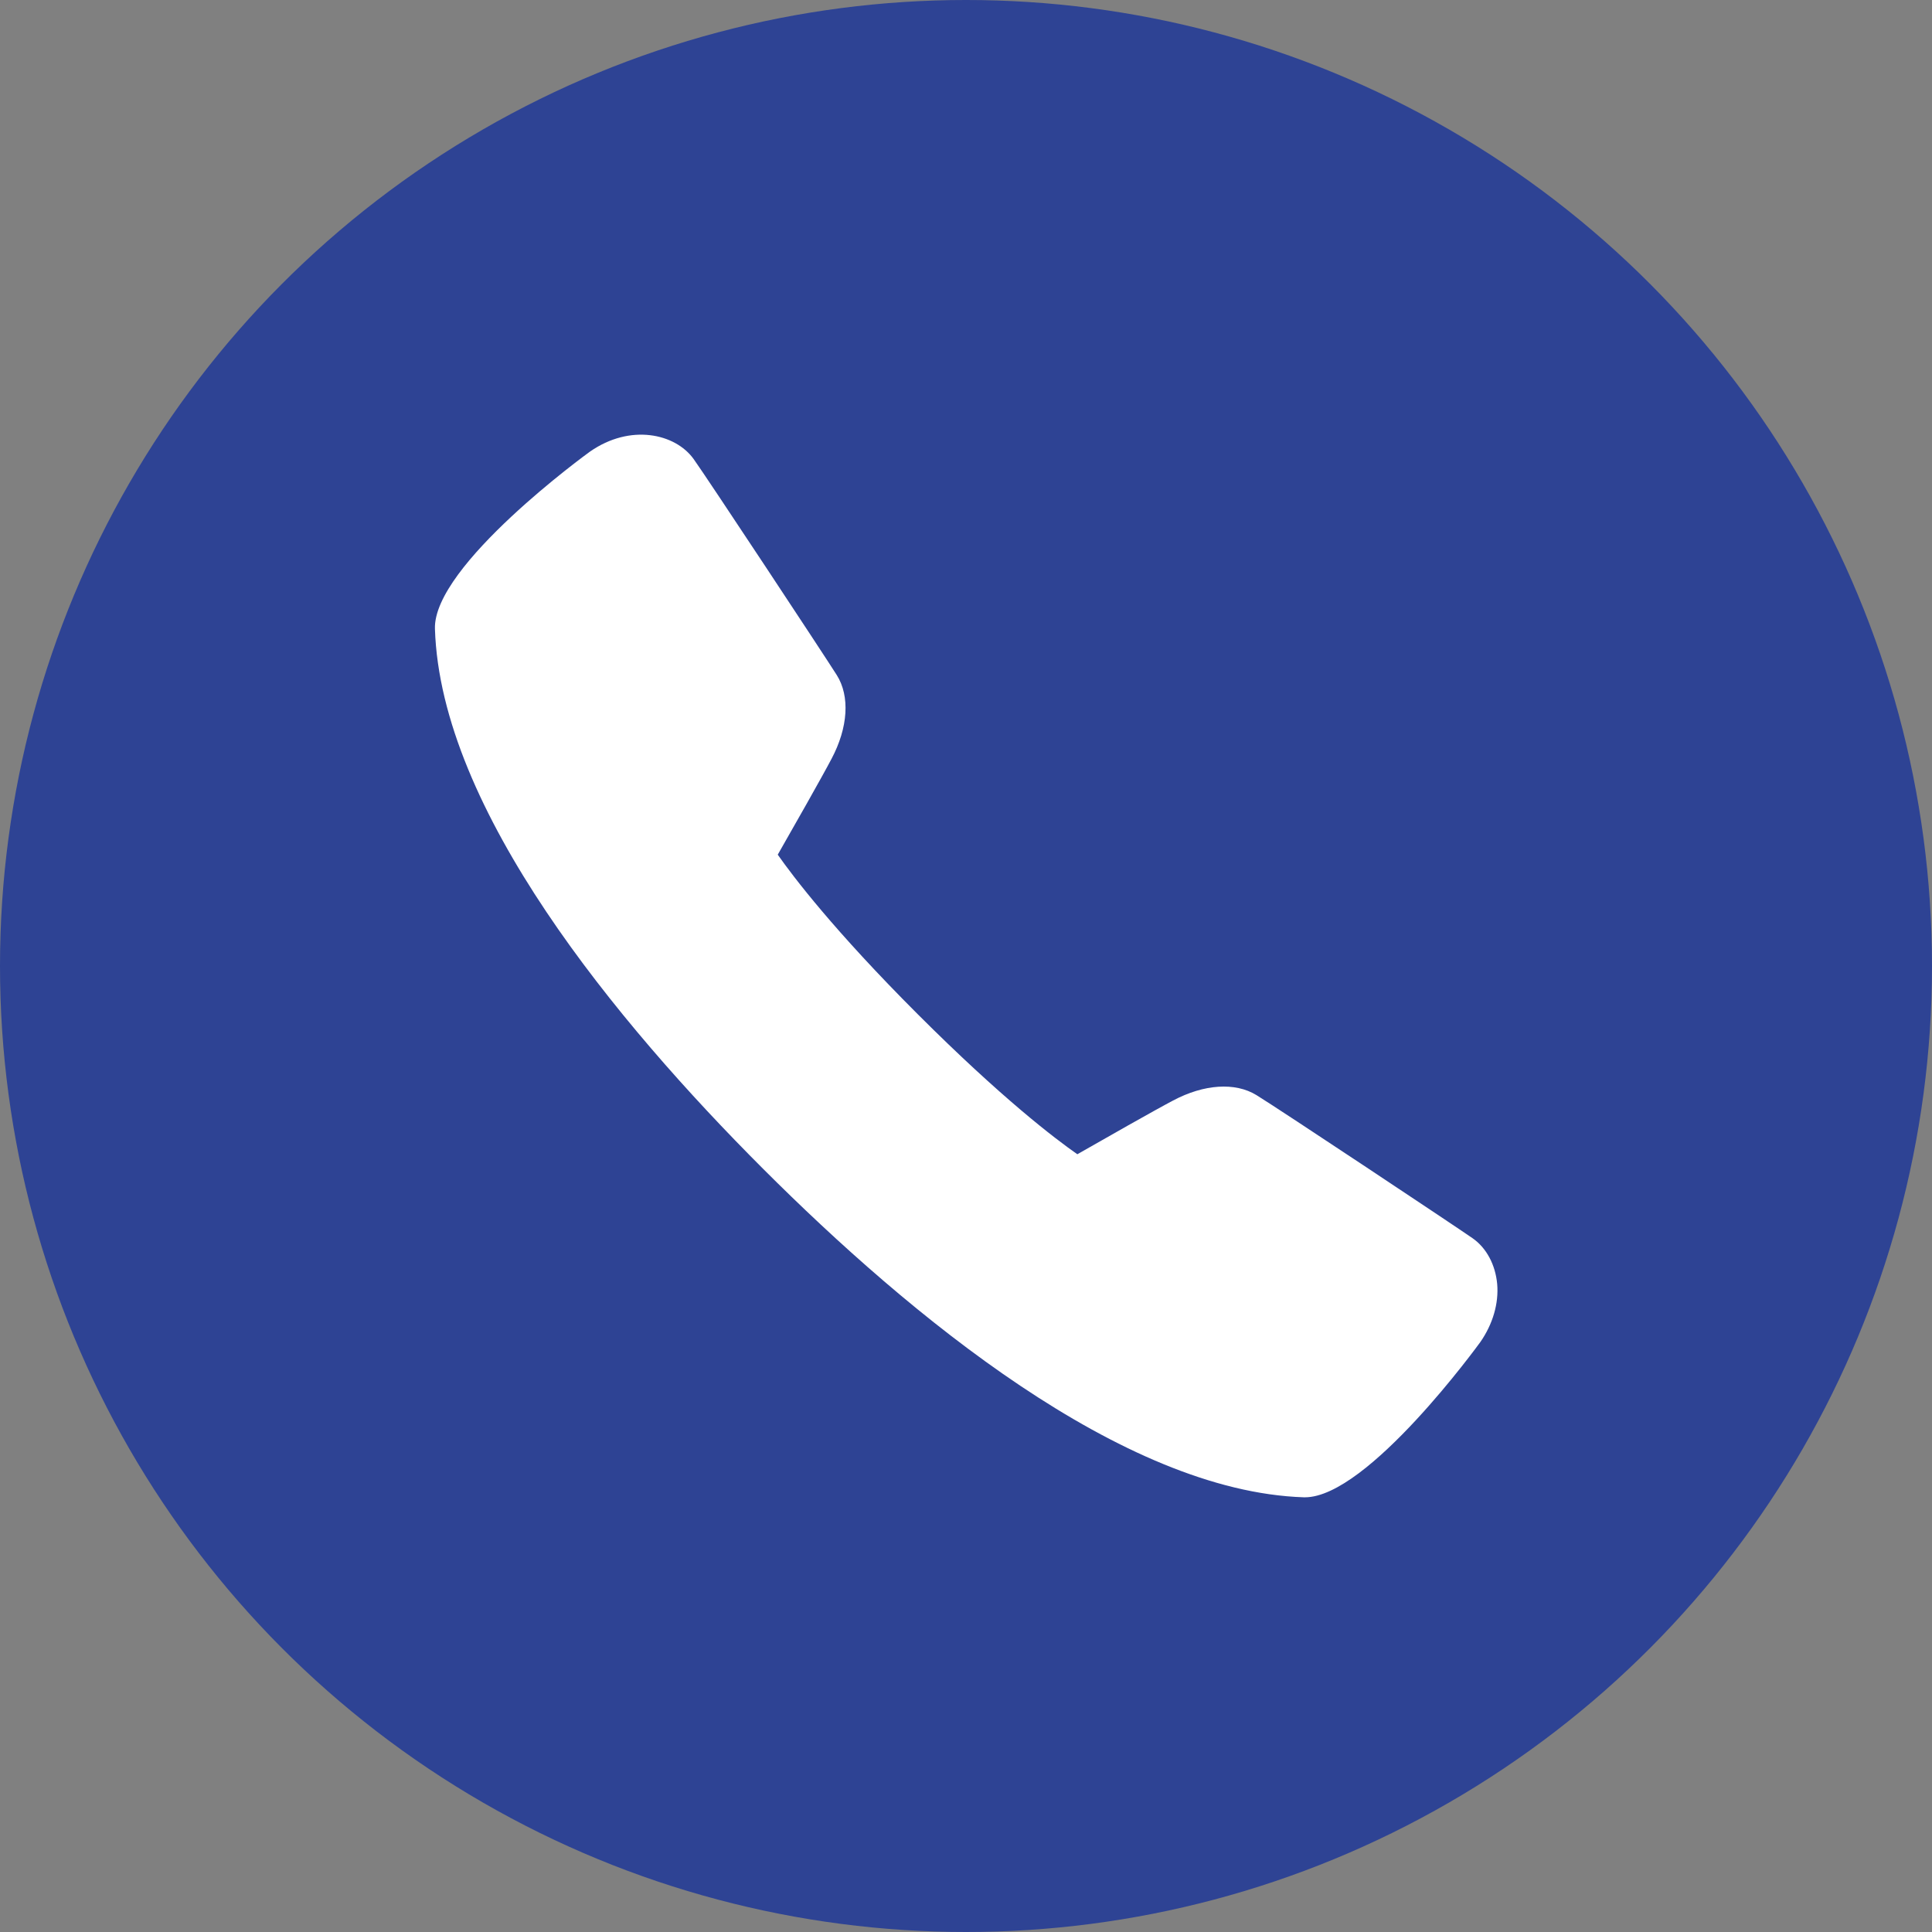 <?xml version="1.0" encoding="UTF-8"?> <svg xmlns="http://www.w3.org/2000/svg" width="16" height="16" viewBox="0 0 16 16" fill="none"><rect x="0" y="0" width="16" height="16" fill="#808080" stroke="none"/> <circle cx="8" cy="8" r="8" fill="#2E4394"></circle> <g clip-path="url(#clip0_43_101305)"> <path d="M10.807 12.4C10.804 12.4 10.801 12.4 10.798 12.4C9.295 12.351 7.534 10.894 6.32 9.68C5.106 8.466 3.649 6.704 3.602 5.208C3.585 4.683 4.873 3.749 4.886 3.74C5.22 3.507 5.592 3.59 5.744 3.801C5.847 3.944 6.824 5.423 6.93 5.591C7.04 5.766 7.024 6.025 6.886 6.285C6.81 6.43 6.559 6.872 6.441 7.078C6.568 7.259 6.905 7.704 7.6 8.399C8.296 9.095 8.74 9.432 8.922 9.559C9.128 9.441 9.57 9.19 9.715 9.114C9.971 8.978 10.229 8.961 10.405 9.069C10.585 9.179 12.06 10.16 12.196 10.255C12.31 10.335 12.384 10.473 12.399 10.633C12.413 10.794 12.363 10.966 12.259 11.115C12.25 11.127 11.328 12.4 10.807 12.4Z" fill="white"></path> </g> <defs> <clipPath id="clip0_43_101305"> <rect width="10" height="10" fill="white" transform="translate(3 3)"></rect> </clipPath> </defs> </svg> 